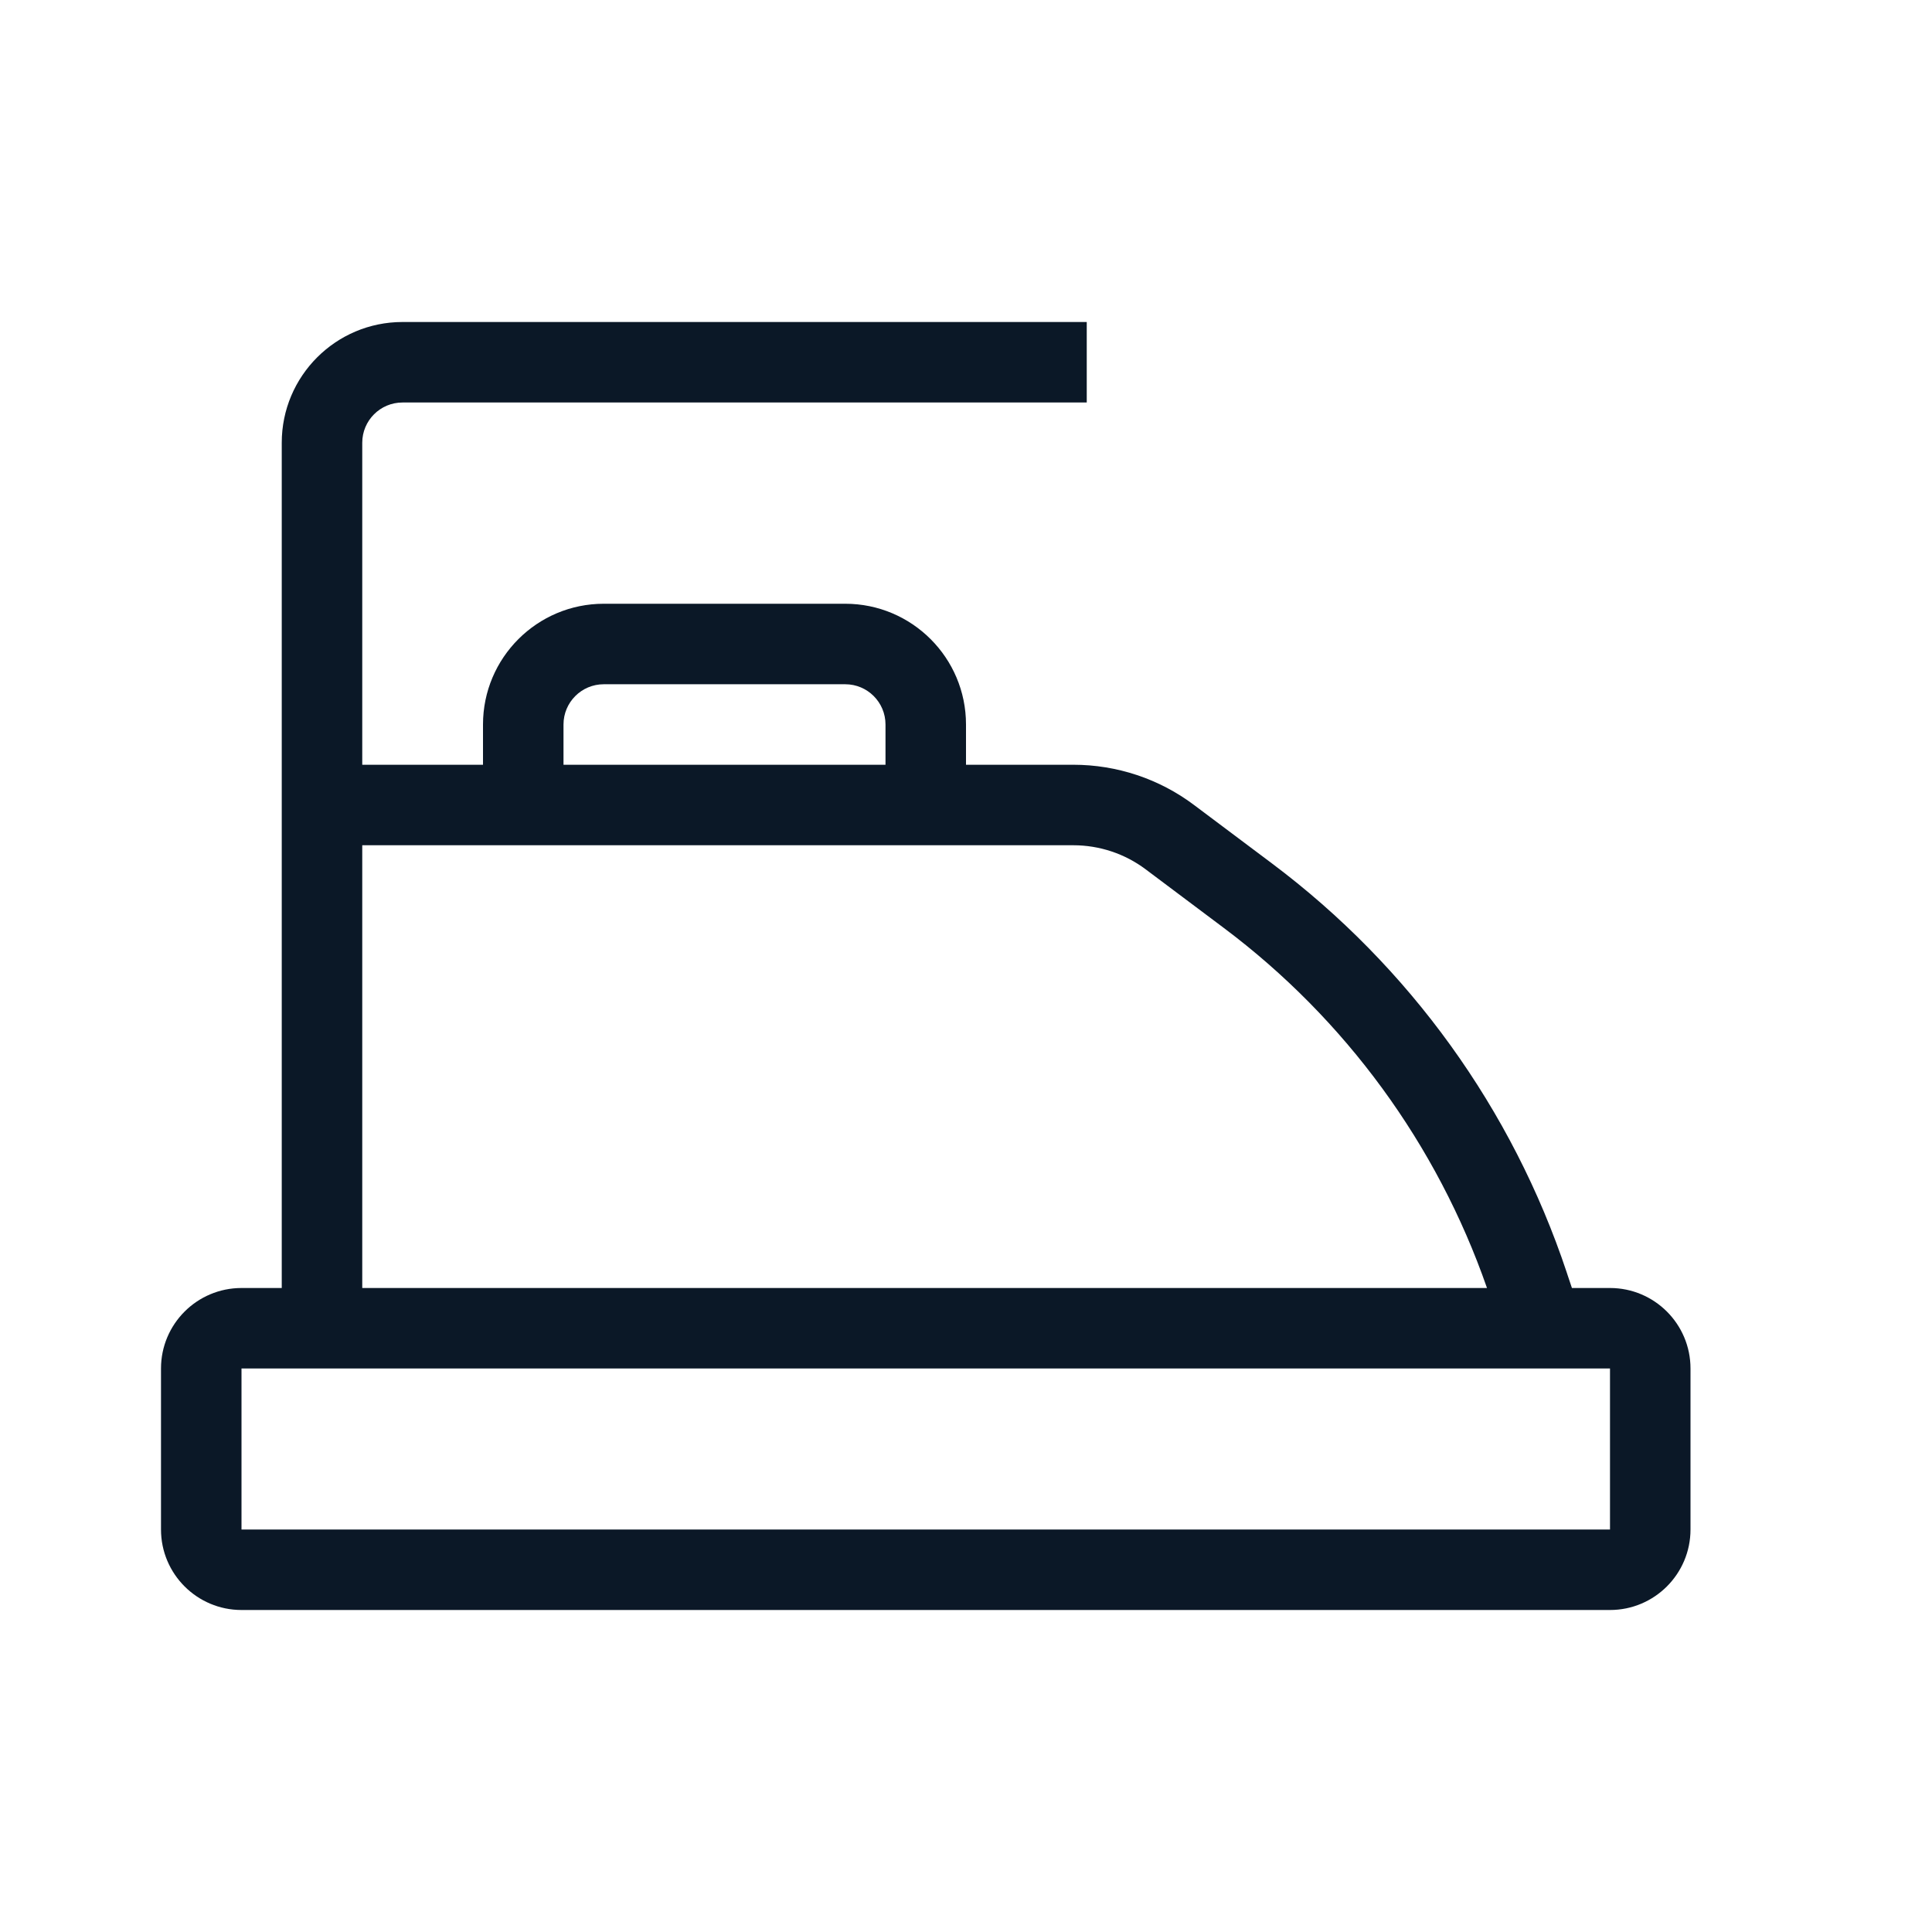 <svg width="24" height="24" viewBox="0 0 24 24" fill="none" xmlns="http://www.w3.org/2000/svg">
<path fill-rule="evenodd" clip-rule="evenodd" d="M13 4H13.5V5H13H5C4.724 5 4.5 5.224 4.5 5.5V9.5H6V9C6 8.172 6.672 7.5 7.5 7.5H10.5C11.328 7.5 12 8.172 12 9V9.5H13.333C13.874 9.5 14.401 9.675 14.833 10L15.801 10.726C17.51 12.007 18.787 13.779 19.462 15.805L19.474 15.842L19.527 16H20C20.552 16 21 16.448 21 17V19C21 19.552 20.552 20 20 20H3C2.448 20 2 19.552 2 19V17C2 16.448 2.448 16 3 16H3.5V10V9.5V5.5C3.5 4.672 4.172 4 5 4H13ZM10.5 8.5C10.776 8.5 11 8.724 11 9V9.5H7V9C7 8.724 7.224 8.5 7.5 8.5H10.5ZM13.333 10.5H12H11H7H6H4.5V16H18.472C17.851 14.217 16.713 12.659 15.201 11.526L14.233 10.8C13.974 10.605 13.658 10.5 13.333 10.5ZM3.5 17H3V19H20L20 17H4.5H3.5Z" fill="#0B1827"/>
</svg>
